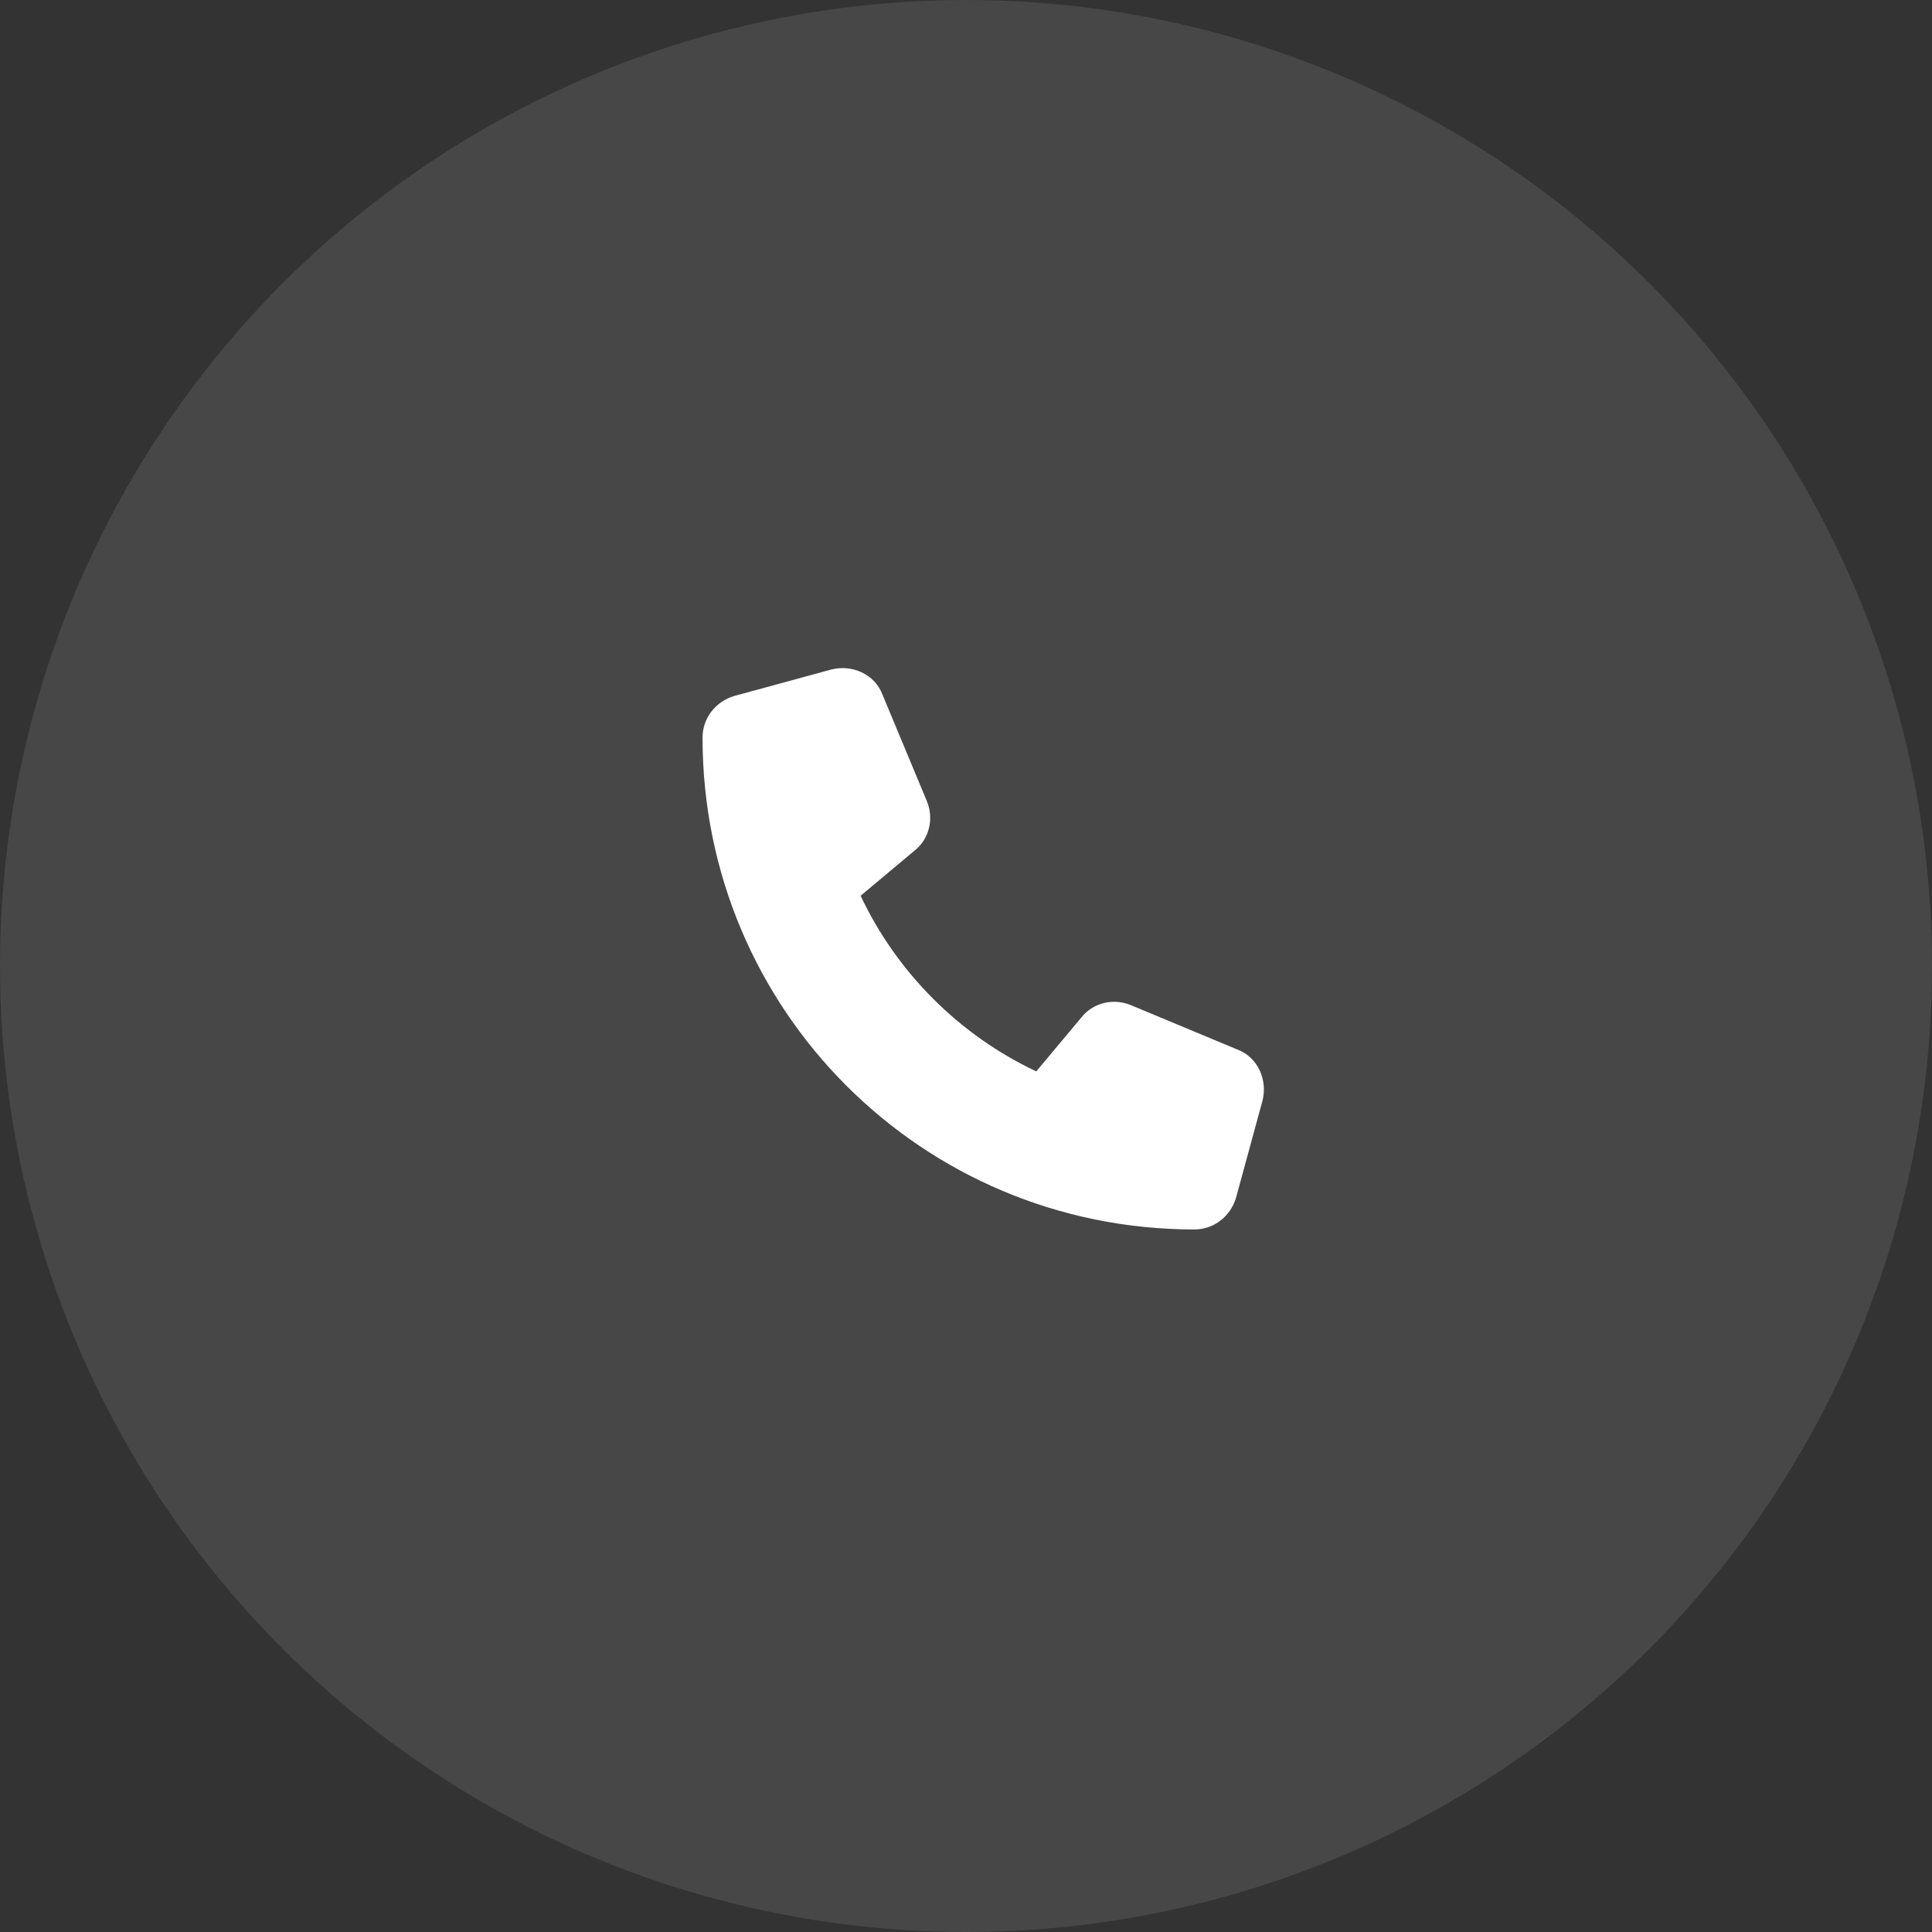 <svg width="55" height="55" viewBox="0 0 55 55" fill="none" xmlns="http://www.w3.org/2000/svg">
<rect x="0" y="0" width="55" height="55" fill="#333333" stroke="none"/>
<circle opacity="0.1" cx="27.5" cy="27.5" r="27.5" fill="white"/>
<path d="M25.125 19.781L26.375 22.781C26.594 23.281 26.469 23.875 26.031 24.219L24.5 25.5C25.531 27.688 27.312 29.469 29.5 30.5L30.781 28.969C31.125 28.531 31.719 28.406 32.219 28.625L35.219 29.875C35.812 30.094 36.094 30.75 35.938 31.344L35.188 34.094C35.031 34.625 34.562 35 34 35C26.25 35 20 28.75 20 21C20 20.438 20.375 19.969 20.906 19.812L23.656 19.062C24.25 18.906 24.906 19.188 25.125 19.781Z" fill="white"/>
</svg>
